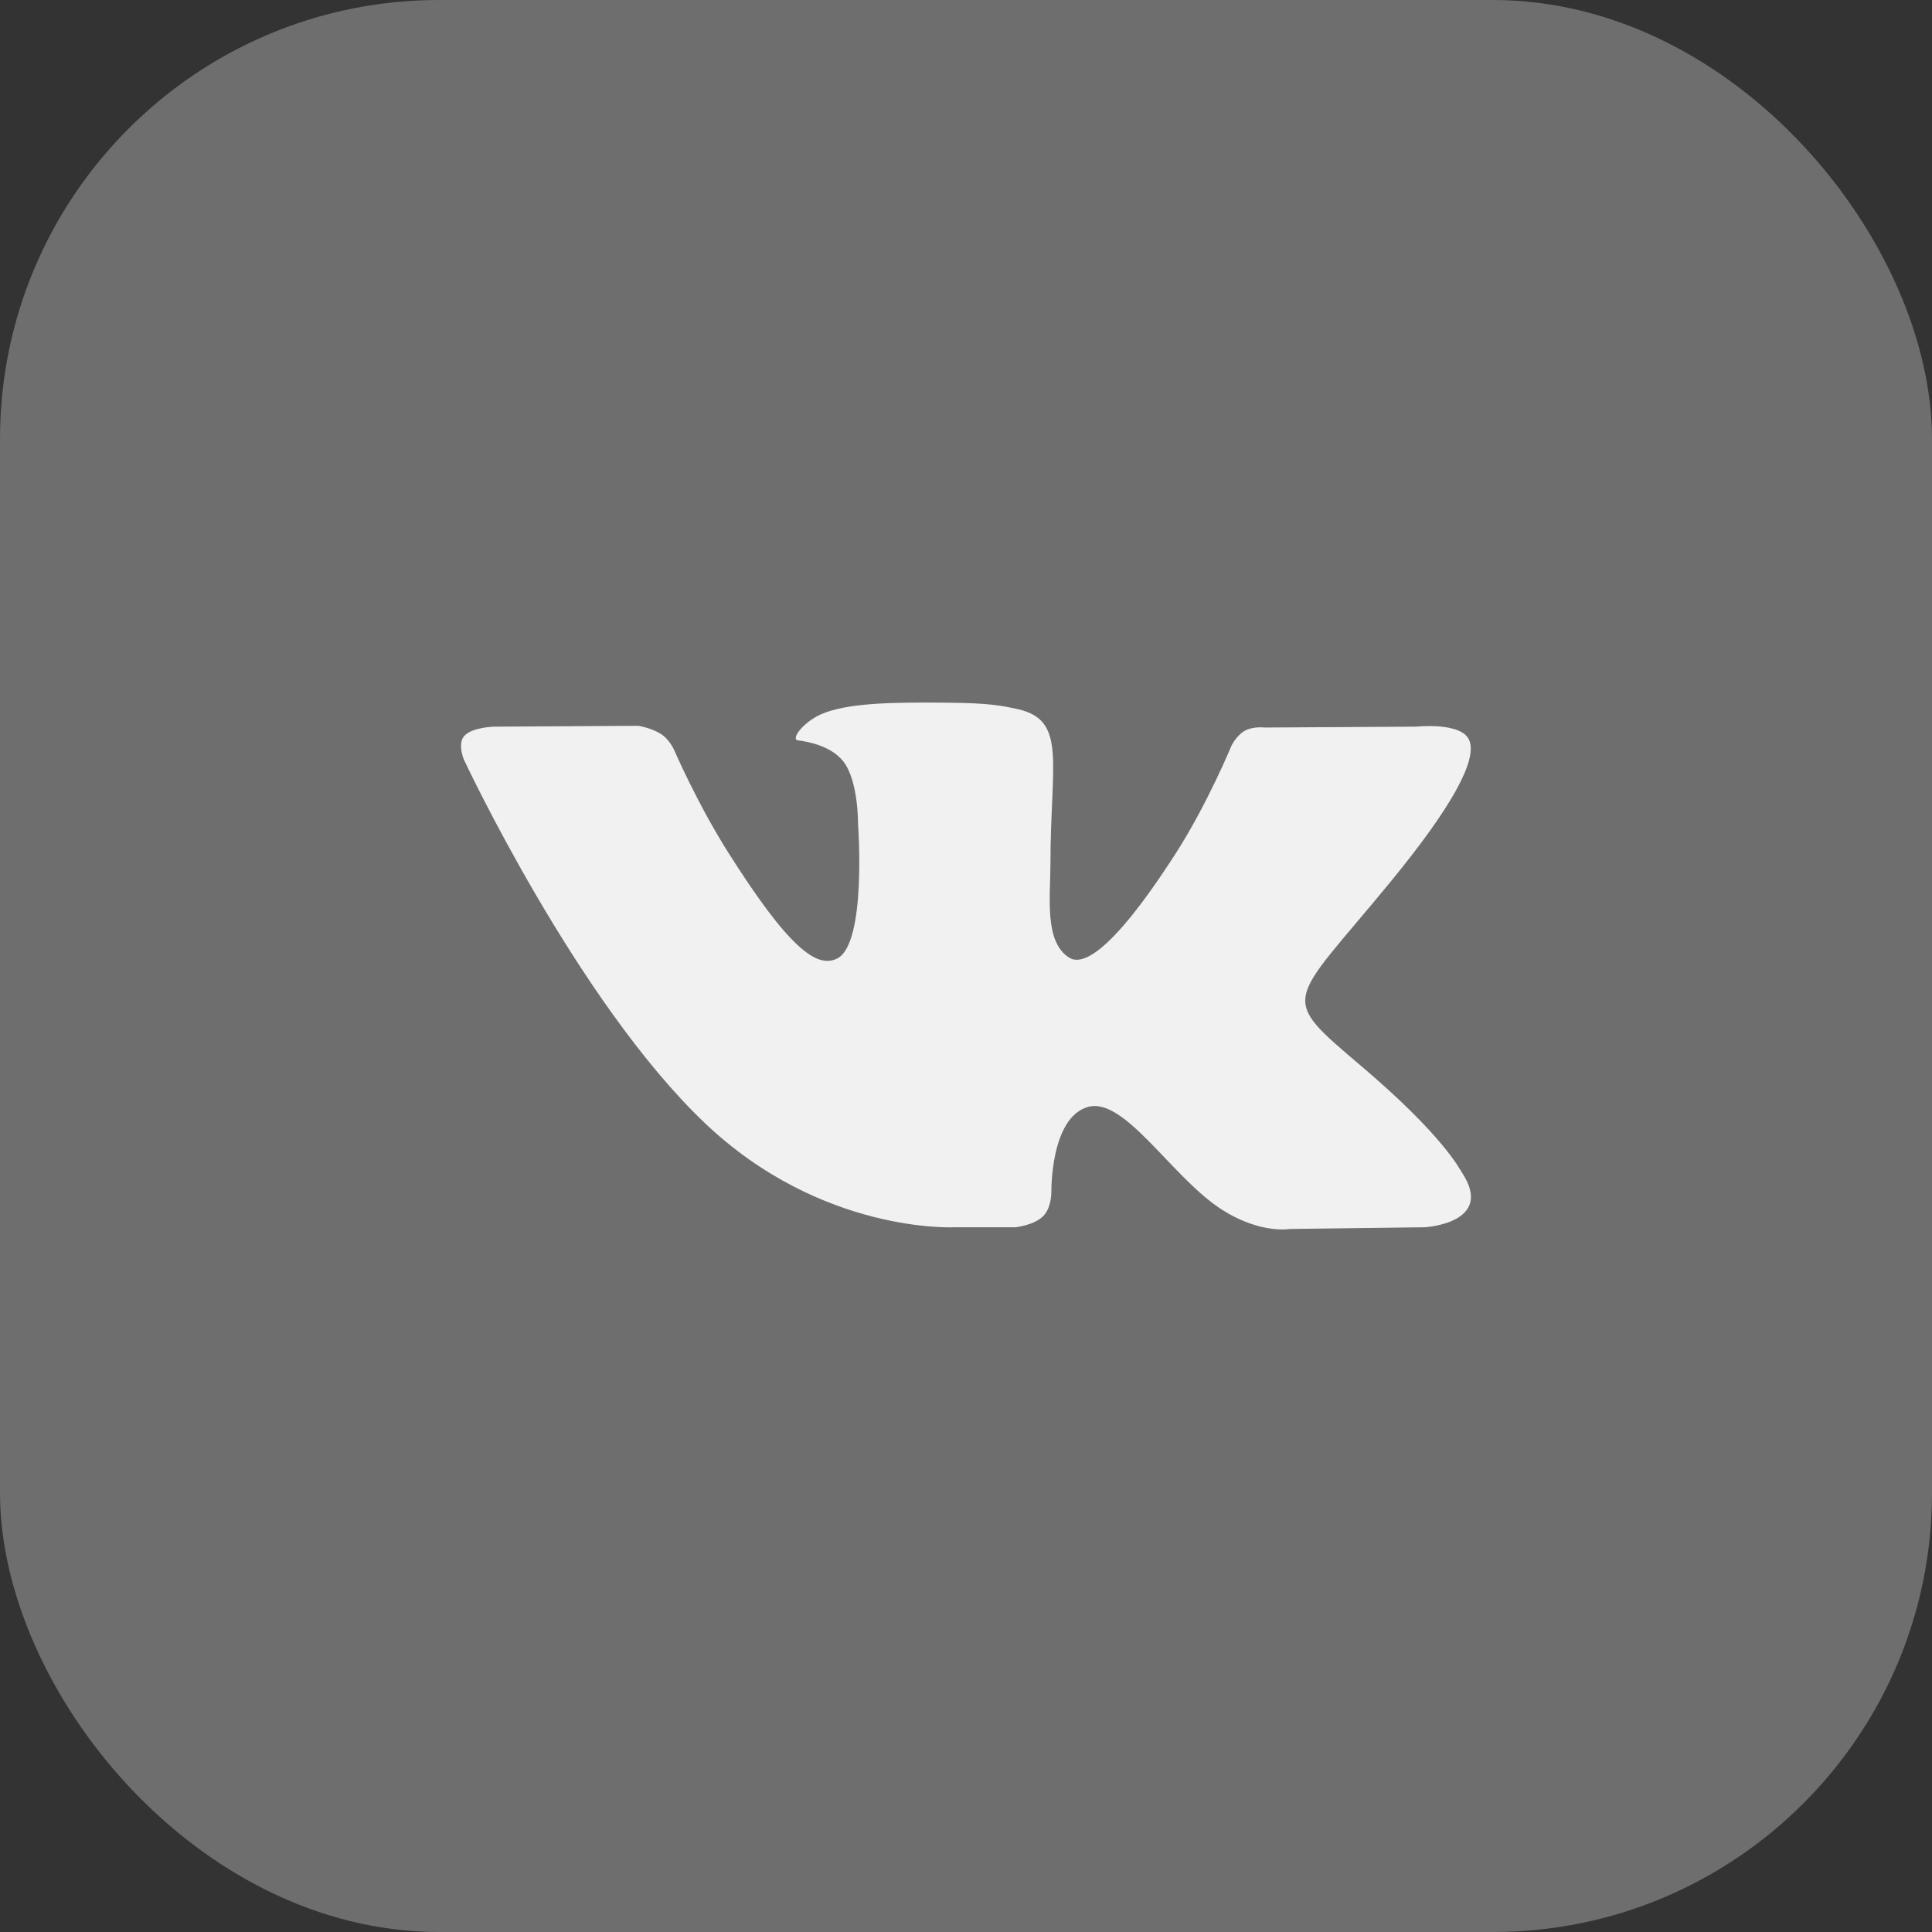 <?xml version="1.0" encoding="UTF-8"?> <svg xmlns="http://www.w3.org/2000/svg" width="44" height="44" viewBox="0 0 44 44" fill="none"><rect x="0" y="0" width="44" height="44" fill="#333333" stroke="none"/><rect width="44" height="44" rx="10" fill="#6E6E6E"></rect><path fill-rule="evenodd" clip-rule="evenodd" d="M21.753 27.95H23.128C23.128 27.95 23.543 27.908 23.755 27.699C23.951 27.507 23.944 27.147 23.944 27.147C23.944 27.147 23.917 25.46 24.773 25.211C25.617 24.966 26.701 26.842 27.85 27.563C28.718 28.108 29.379 27.989 29.379 27.989L32.45 27.95C32.45 27.95 34.057 27.859 33.295 26.704C33.233 26.609 32.851 25.849 31.011 24.287C29.085 22.652 29.343 22.917 31.663 20.089C33.076 18.367 33.641 17.315 33.464 16.865C33.296 16.436 32.257 16.549 32.257 16.549L28.799 16.569C28.799 16.569 28.542 16.537 28.352 16.641C28.166 16.743 28.047 16.98 28.047 16.98C28.047 16.98 27.499 18.313 26.77 19.446C25.23 21.838 24.614 21.964 24.362 21.816C23.776 21.47 23.923 20.425 23.923 19.683C23.923 17.366 24.307 16.4 23.174 16.149C22.798 16.067 22.521 16.012 21.56 16.003C20.326 15.991 19.282 16.006 18.69 16.271C18.297 16.447 17.993 16.84 18.178 16.862C18.407 16.89 18.924 16.99 19.199 17.332C19.553 17.773 19.541 18.763 19.541 18.763C19.541 18.763 19.745 21.491 19.065 21.83C18.599 22.062 17.96 21.588 16.587 19.418C15.883 18.307 15.352 17.078 15.352 17.078C15.352 17.078 15.25 16.849 15.067 16.726C14.846 16.577 14.536 16.53 14.536 16.53L11.25 16.549C11.25 16.549 10.756 16.562 10.575 16.758C10.414 16.933 10.562 17.294 10.562 17.294C10.562 17.294 13.135 22.799 16.048 25.573C18.72 28.117 21.753 27.95 21.753 27.95Z" fill="#F1F1F1"></path></svg> 